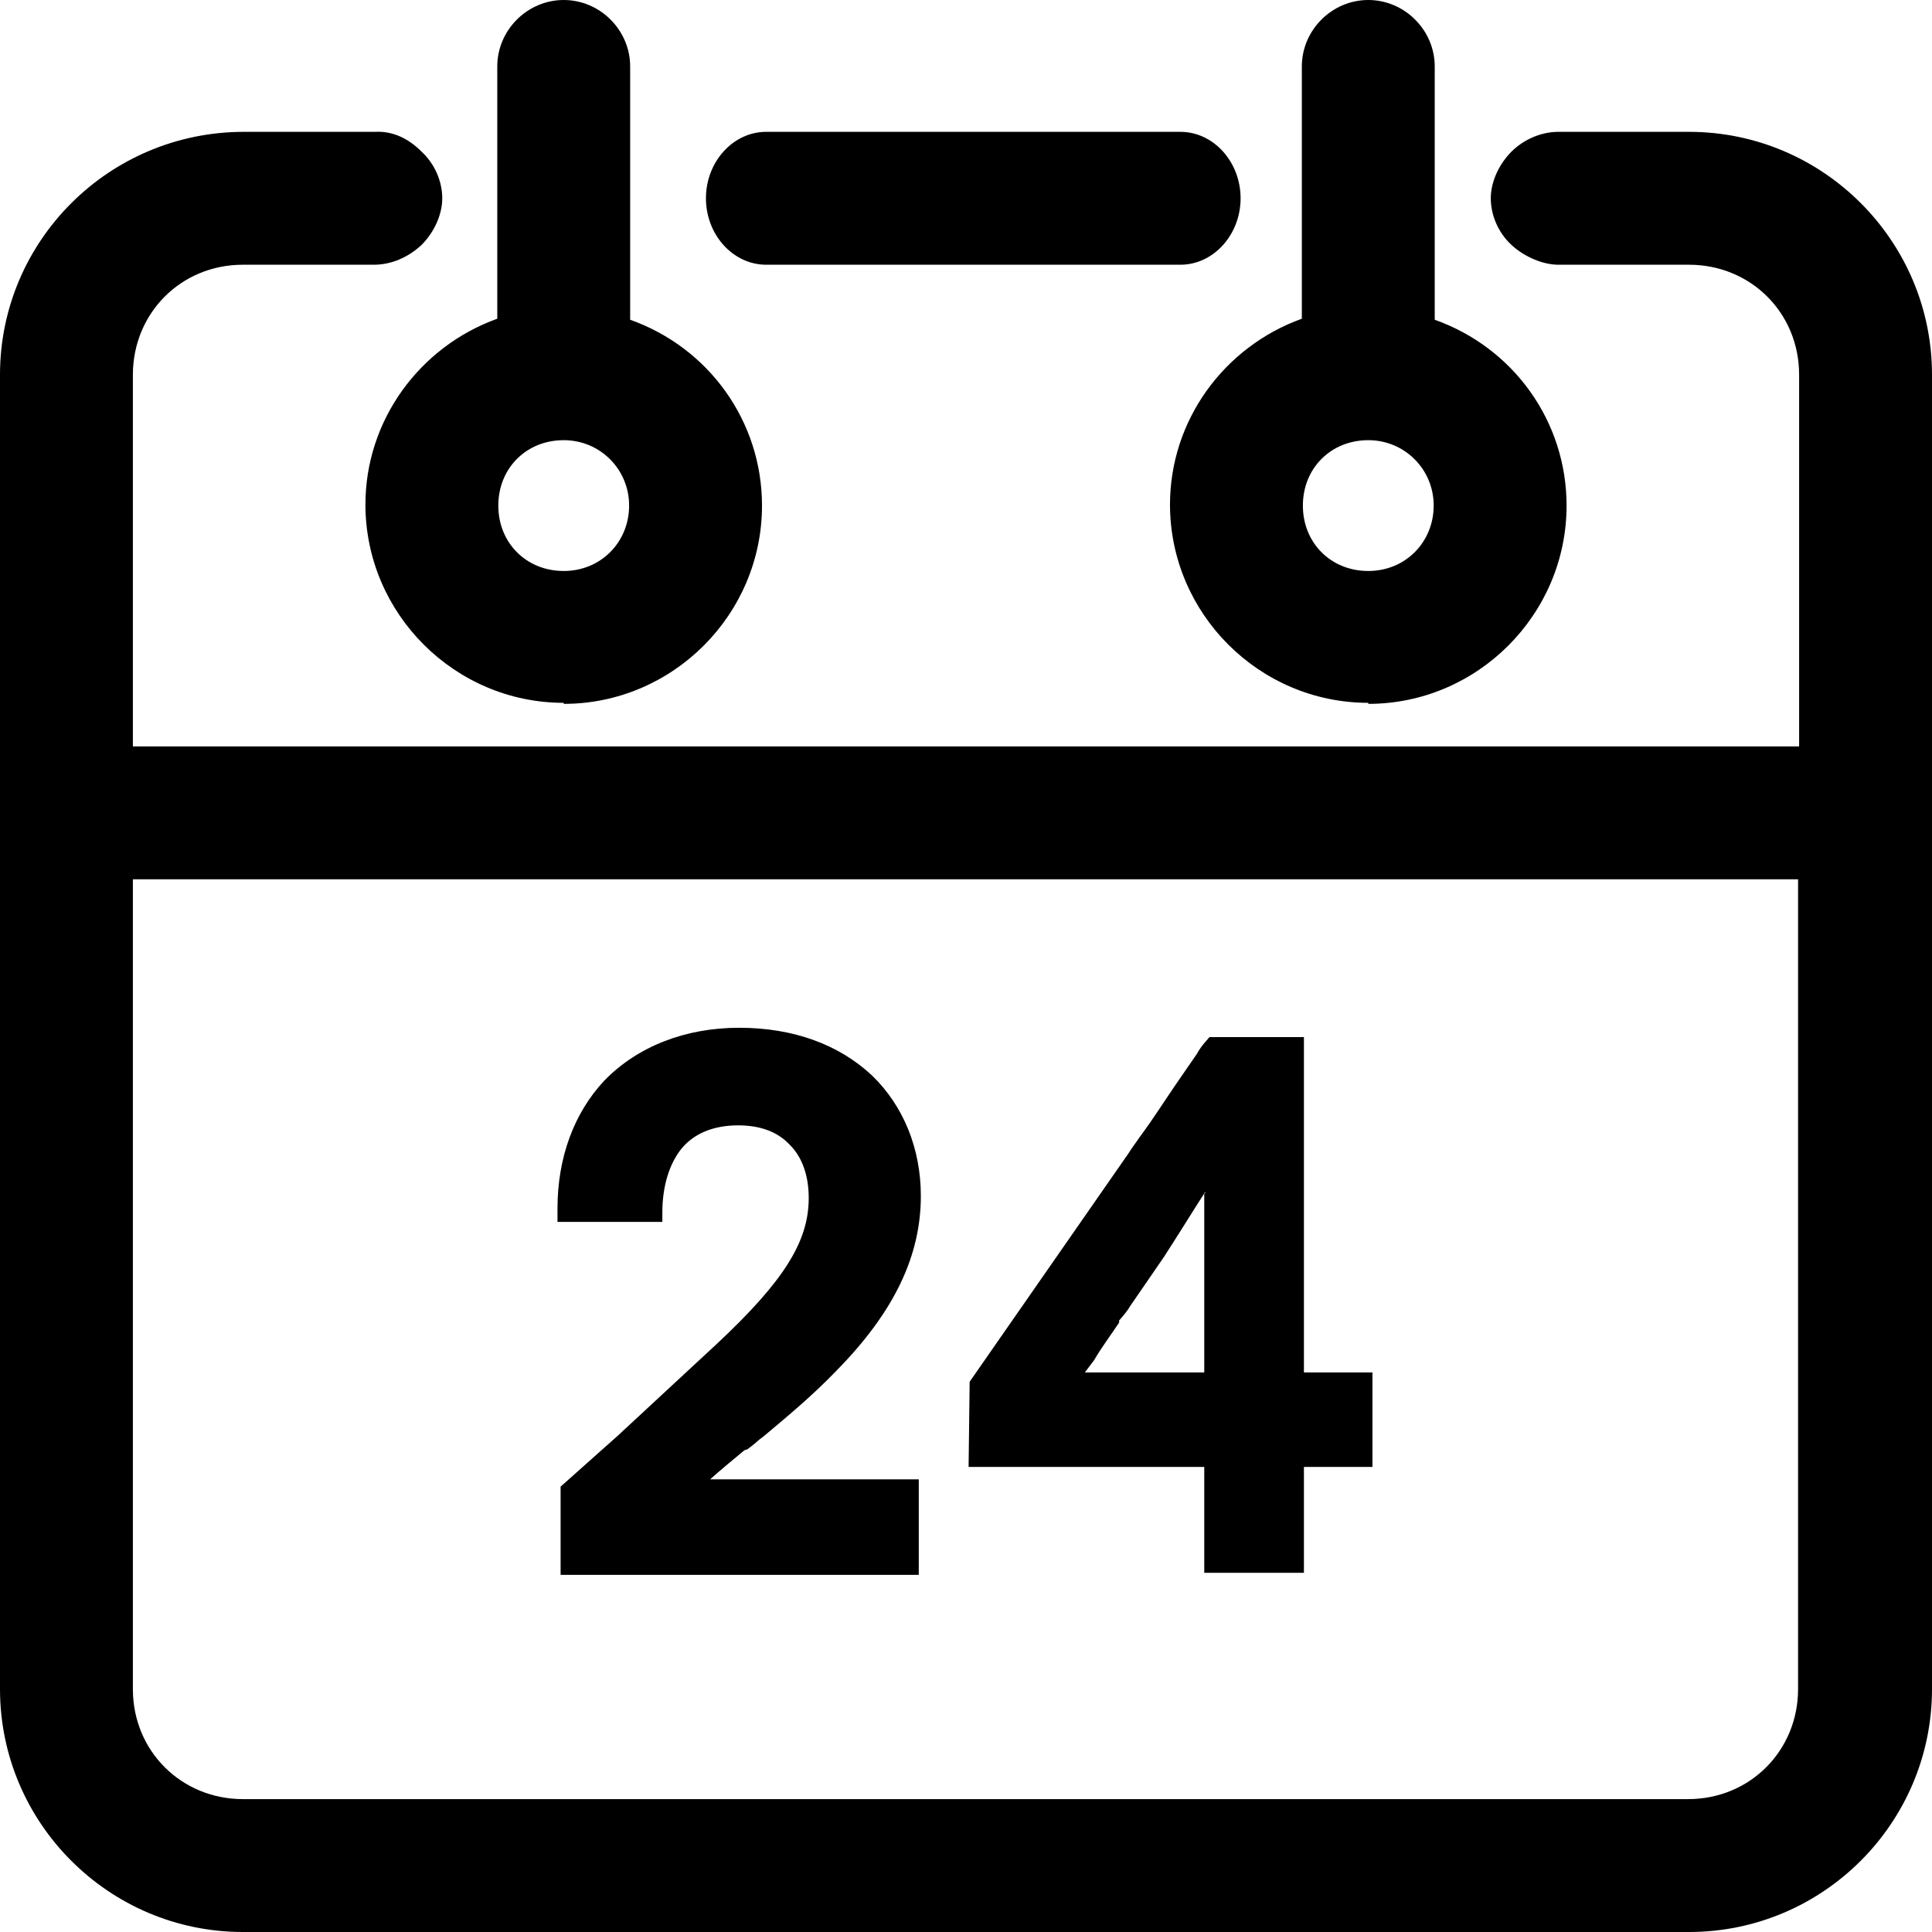 <?xml version="1.0" encoding="UTF-8"?><svg id="Layer_2" xmlns="http://www.w3.org/2000/svg" viewBox="0 0 18.61 18.61"><g id="Layer_1-2"><path d="m7.38,2.55h3.99c.32,0,.58-.29.58-.64s-.26-.64-.58-.64h-3.99c-.32,0-.58.29-.58.64s.26.64.58.64Z"/><path d="m16.27,1.27h-1.26c-.16,0-.33.07-.45.19-.12.12-.2.29-.2.45s.07.33.2.45c.13.12.31.19.45.19h1.26c.59,0,1.06.46,1.06,1.06v3.58H1.28v-3.58c0-.59.46-1.06,1.06-1.06h1.26c.17,0,.33-.07.46-.19.12-.12.2-.29.2-.45s-.07-.33-.2-.45c-.12-.12-.27-.2-.45-.19h-1.26C1.05,1.27,0,2.32,0,3.61v12.66c0,1.29,1.05,2.34,2.34,2.34h13.93c1.29,0,2.34-1.05,2.34-2.34V3.61c0-1.29-1.05-2.34-2.34-2.34Zm0,16.06H2.34c-.59,0-1.06-.46-1.06-1.06v-7.8h16.04v7.8c0,.59-.46,1.06-1.06,1.06Z"/><path d="m5.43,6.78c1.05,0,1.91-.86,1.91-1.91,0-.81-.51-1.52-1.27-1.79V.64c0-.35-.29-.64-.64-.64s-.64.29-.64.64v2.43c-.75.27-1.27.98-1.27,1.79,0,1.05.86,1.91,1.91,1.91Zm0-2.54c.35,0,.63.28.63.63s-.27.63-.63.63-.63-.27-.63-.63.27-.63.63-.63Z"/><path d="m13.18,6.78c1.05,0,1.91-.86,1.91-1.91,0-.81-.51-1.52-1.27-1.79V.64c0-.35-.29-.64-.64-.64s-.64.29-.64.64v2.43c-.75.27-1.27.98-1.27,1.79,0,1.05.86,1.91,1.91,1.91Zm0-2.54c.35,0,.63.28.63.63s-.27.63-.63.63-.63-.27-.63-.63.27-.63.63-.63Z"/><path d="m12.56,9.99h-.91l-.06.07s-.04.05-.06.09l-.2.29c-.11.16-.23.35-.35.51-.04.06-.08.11-.11.16l-1.53,2.2v.02s-.01.8-.01.8h2.27v1.02h.96v-1.02h.66v-.91h-.66v-3.25Zm-.96,1.51v.12c0,.16,0,.32,0,.46v1.14h-1.15s.06-.08.09-.12h0c.07-.12.16-.24.24-.36v-.02s.08-.09.1-.13l.33-.48c.13-.2.29-.46.4-.63,0,0,0,0,0,.01Z"/><path d="m7.2,13.96s.08-.06.11-.09l.04-.03c.24-.2.49-.41.71-.64.56-.57.81-1.11.81-1.68,0-.46-.17-.87-.47-1.16-.32-.3-.76-.46-1.28-.46s-.98.18-1.3.51c-.29.31-.45.74-.45,1.23,0,.02,0,.03,0,.04v.09h1.01v-.09c0-.26.07-.47.18-.61.12-.15.31-.23.55-.23.21,0,.38.06.5.19.12.12.18.3.18.51,0,.42-.24.8-.88,1.4l-.96.89-.55.49v.85h3.45v-.92h-2.01c.1-.09.21-.18.33-.28h0Z"/></g></svg>